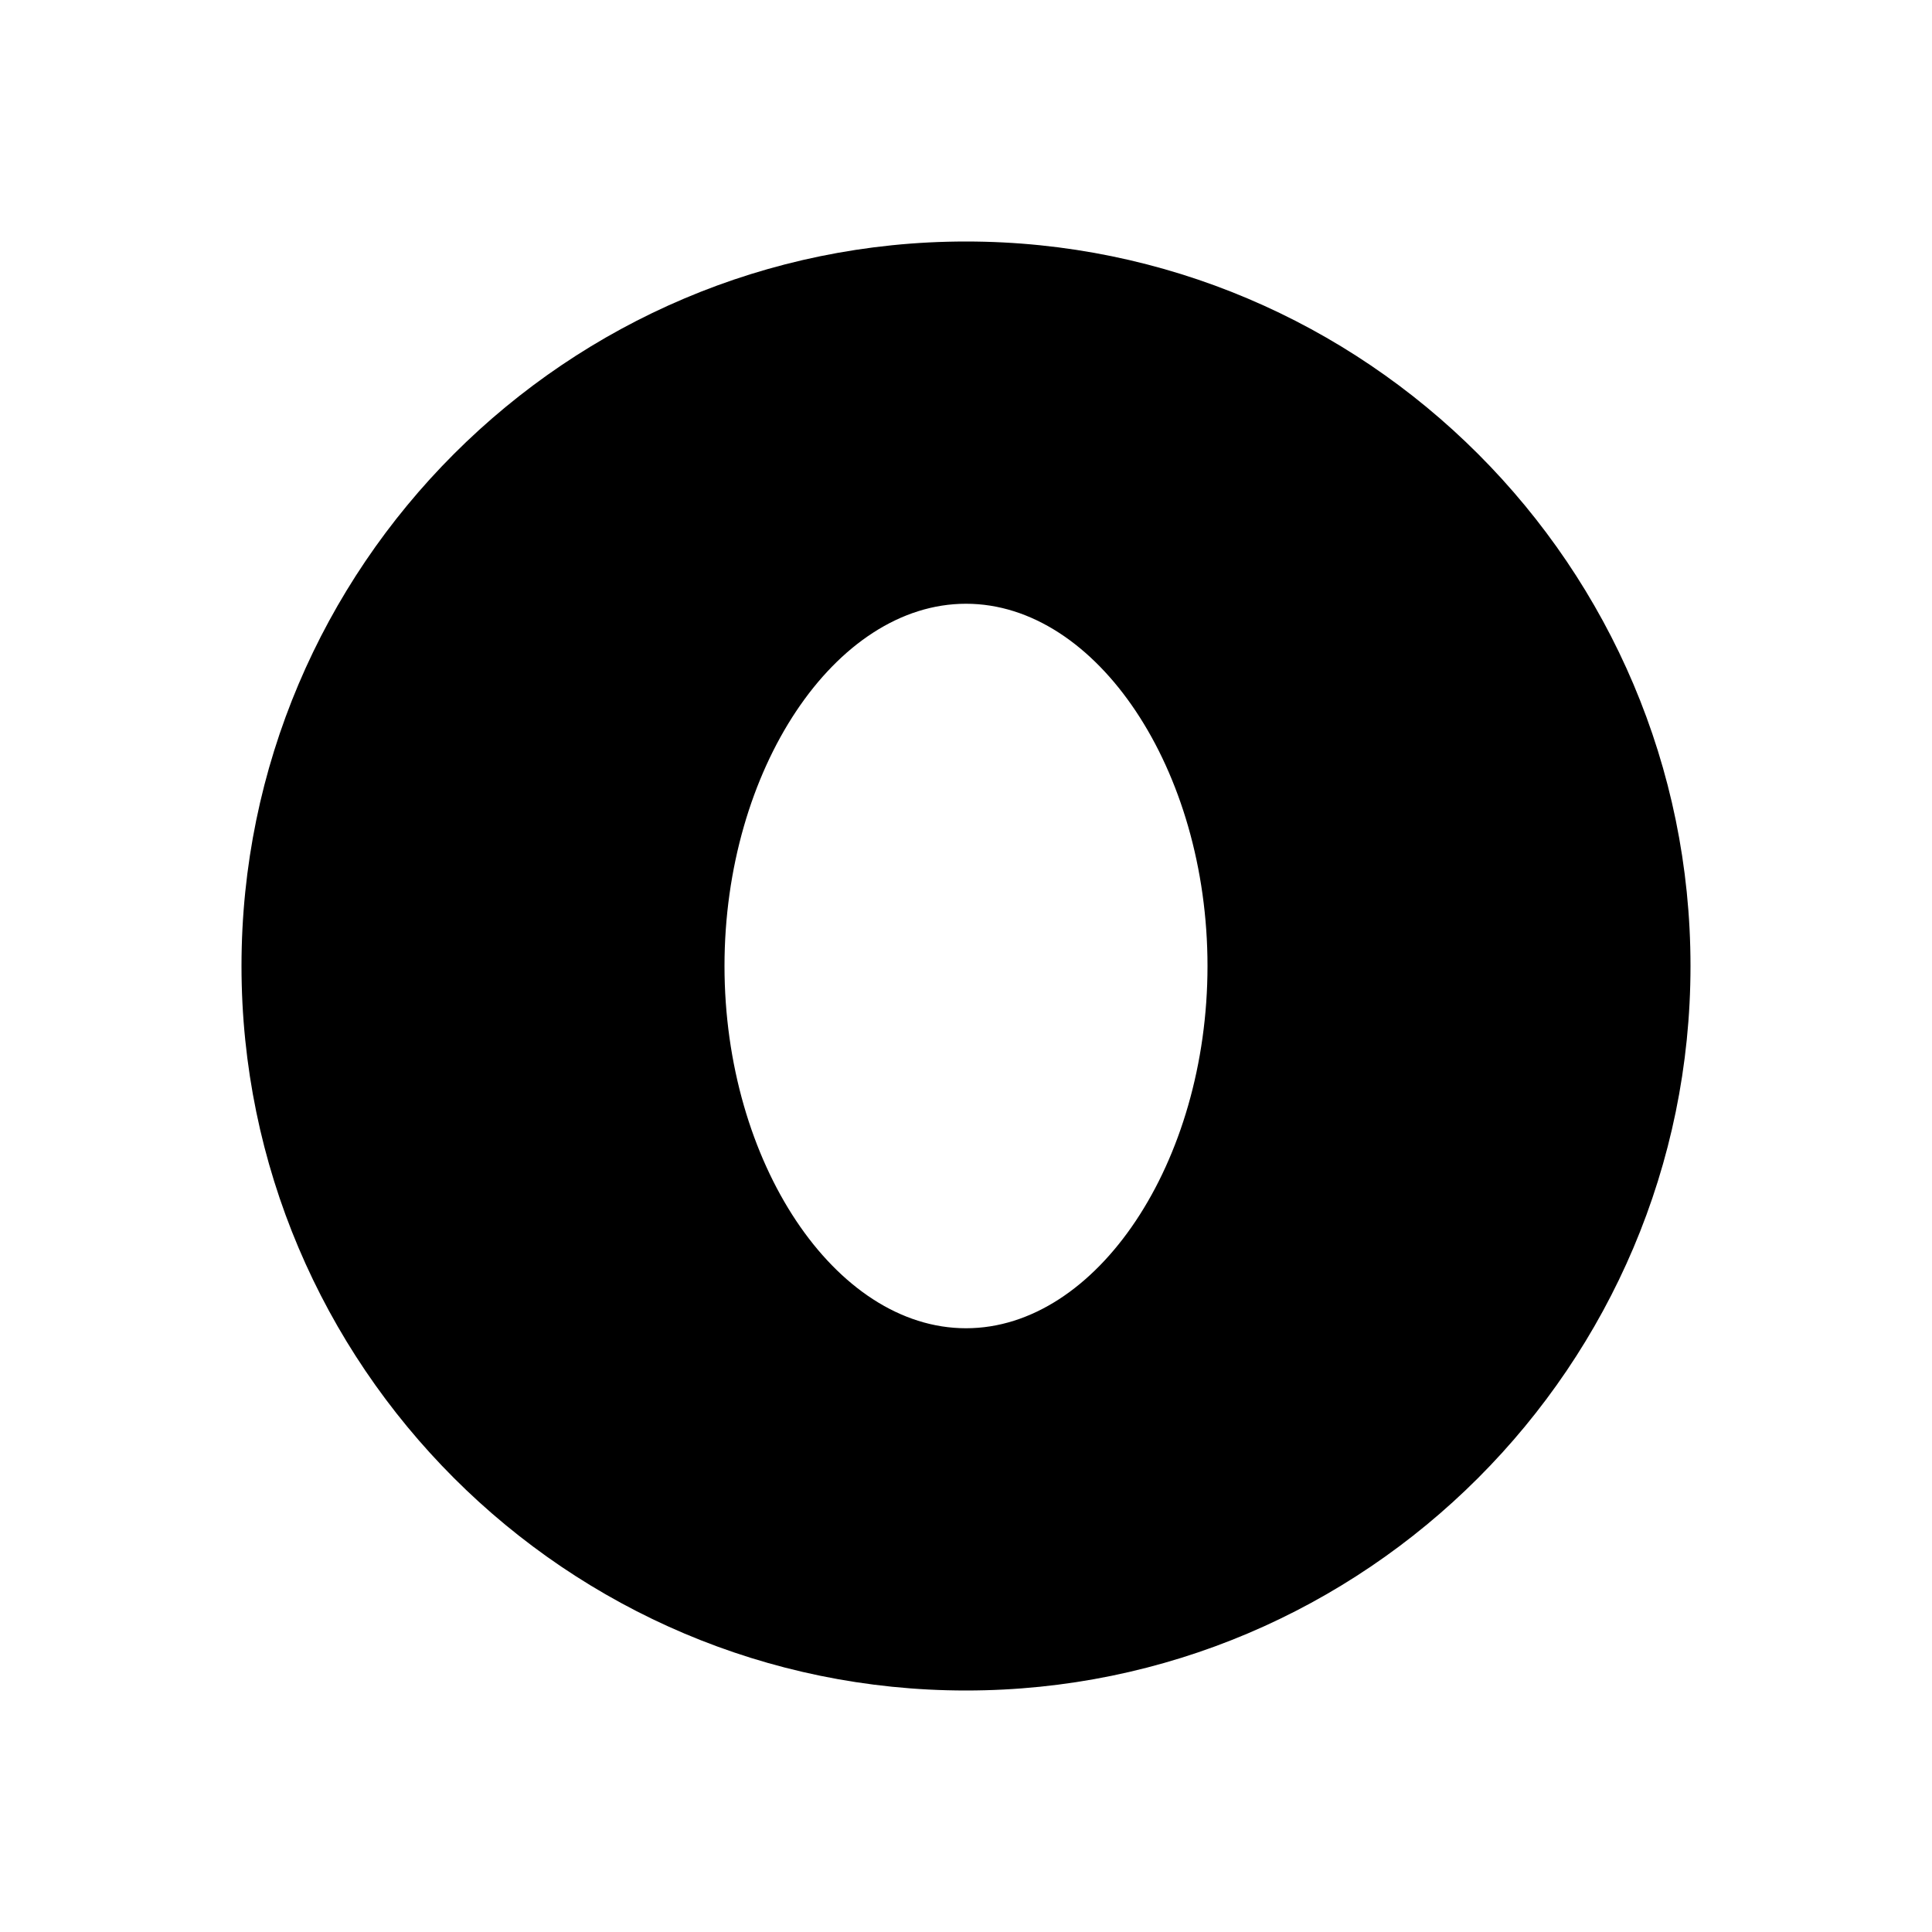 <svg xmlns="http://www.w3.org/2000/svg" id="Layer" x="0" y="0" width="512" height="512" viewBox="0 0 64 64" enable-background="new 0 0 64 64"><path fill="hsl(187, 93.0%, 88.2%)" d="M32,10c-12.15,0-22,9.85-22,22c0,12.15,9.85,22,22,22s22-9.85,22-22C54,19.85,44.15,10,32,10z M32,46 c-5.52,0-10-6.27-10-14c0-7.73,4.48-14,10-14s10,6.27,10,14C42,39.73,37.52,46,32,46z"/><path fill="hsl(186, 93.0%, 49.0%)" d="M32,8C18.767,8,8,18.766,8,32c0,13.233,10.767,24,24,24s24-10.767,24-24C56,18.766,45.233,8,32,8z M32,52 c-11.028,0-20-8.972-20-20c0-11.028,8.972-20,20-20c11.028,0,20,8.972,20,20C52,43.028,43.028,52,32,52z"/><path fill="hsl(186, 93.0%, 49.0%)" d="M32,16c-6.617,0-12,7.178-12,16c0,8.822,5.383,16,12,16s12-7.178,12-16C44,23.178,38.617,16,32,16z M32,44 c-4.337,0-8-5.495-8-12c0-6.505,3.663-12,8-12s8,5.495,8,12C40,38.505,36.337,44,32,44z"/></svg>